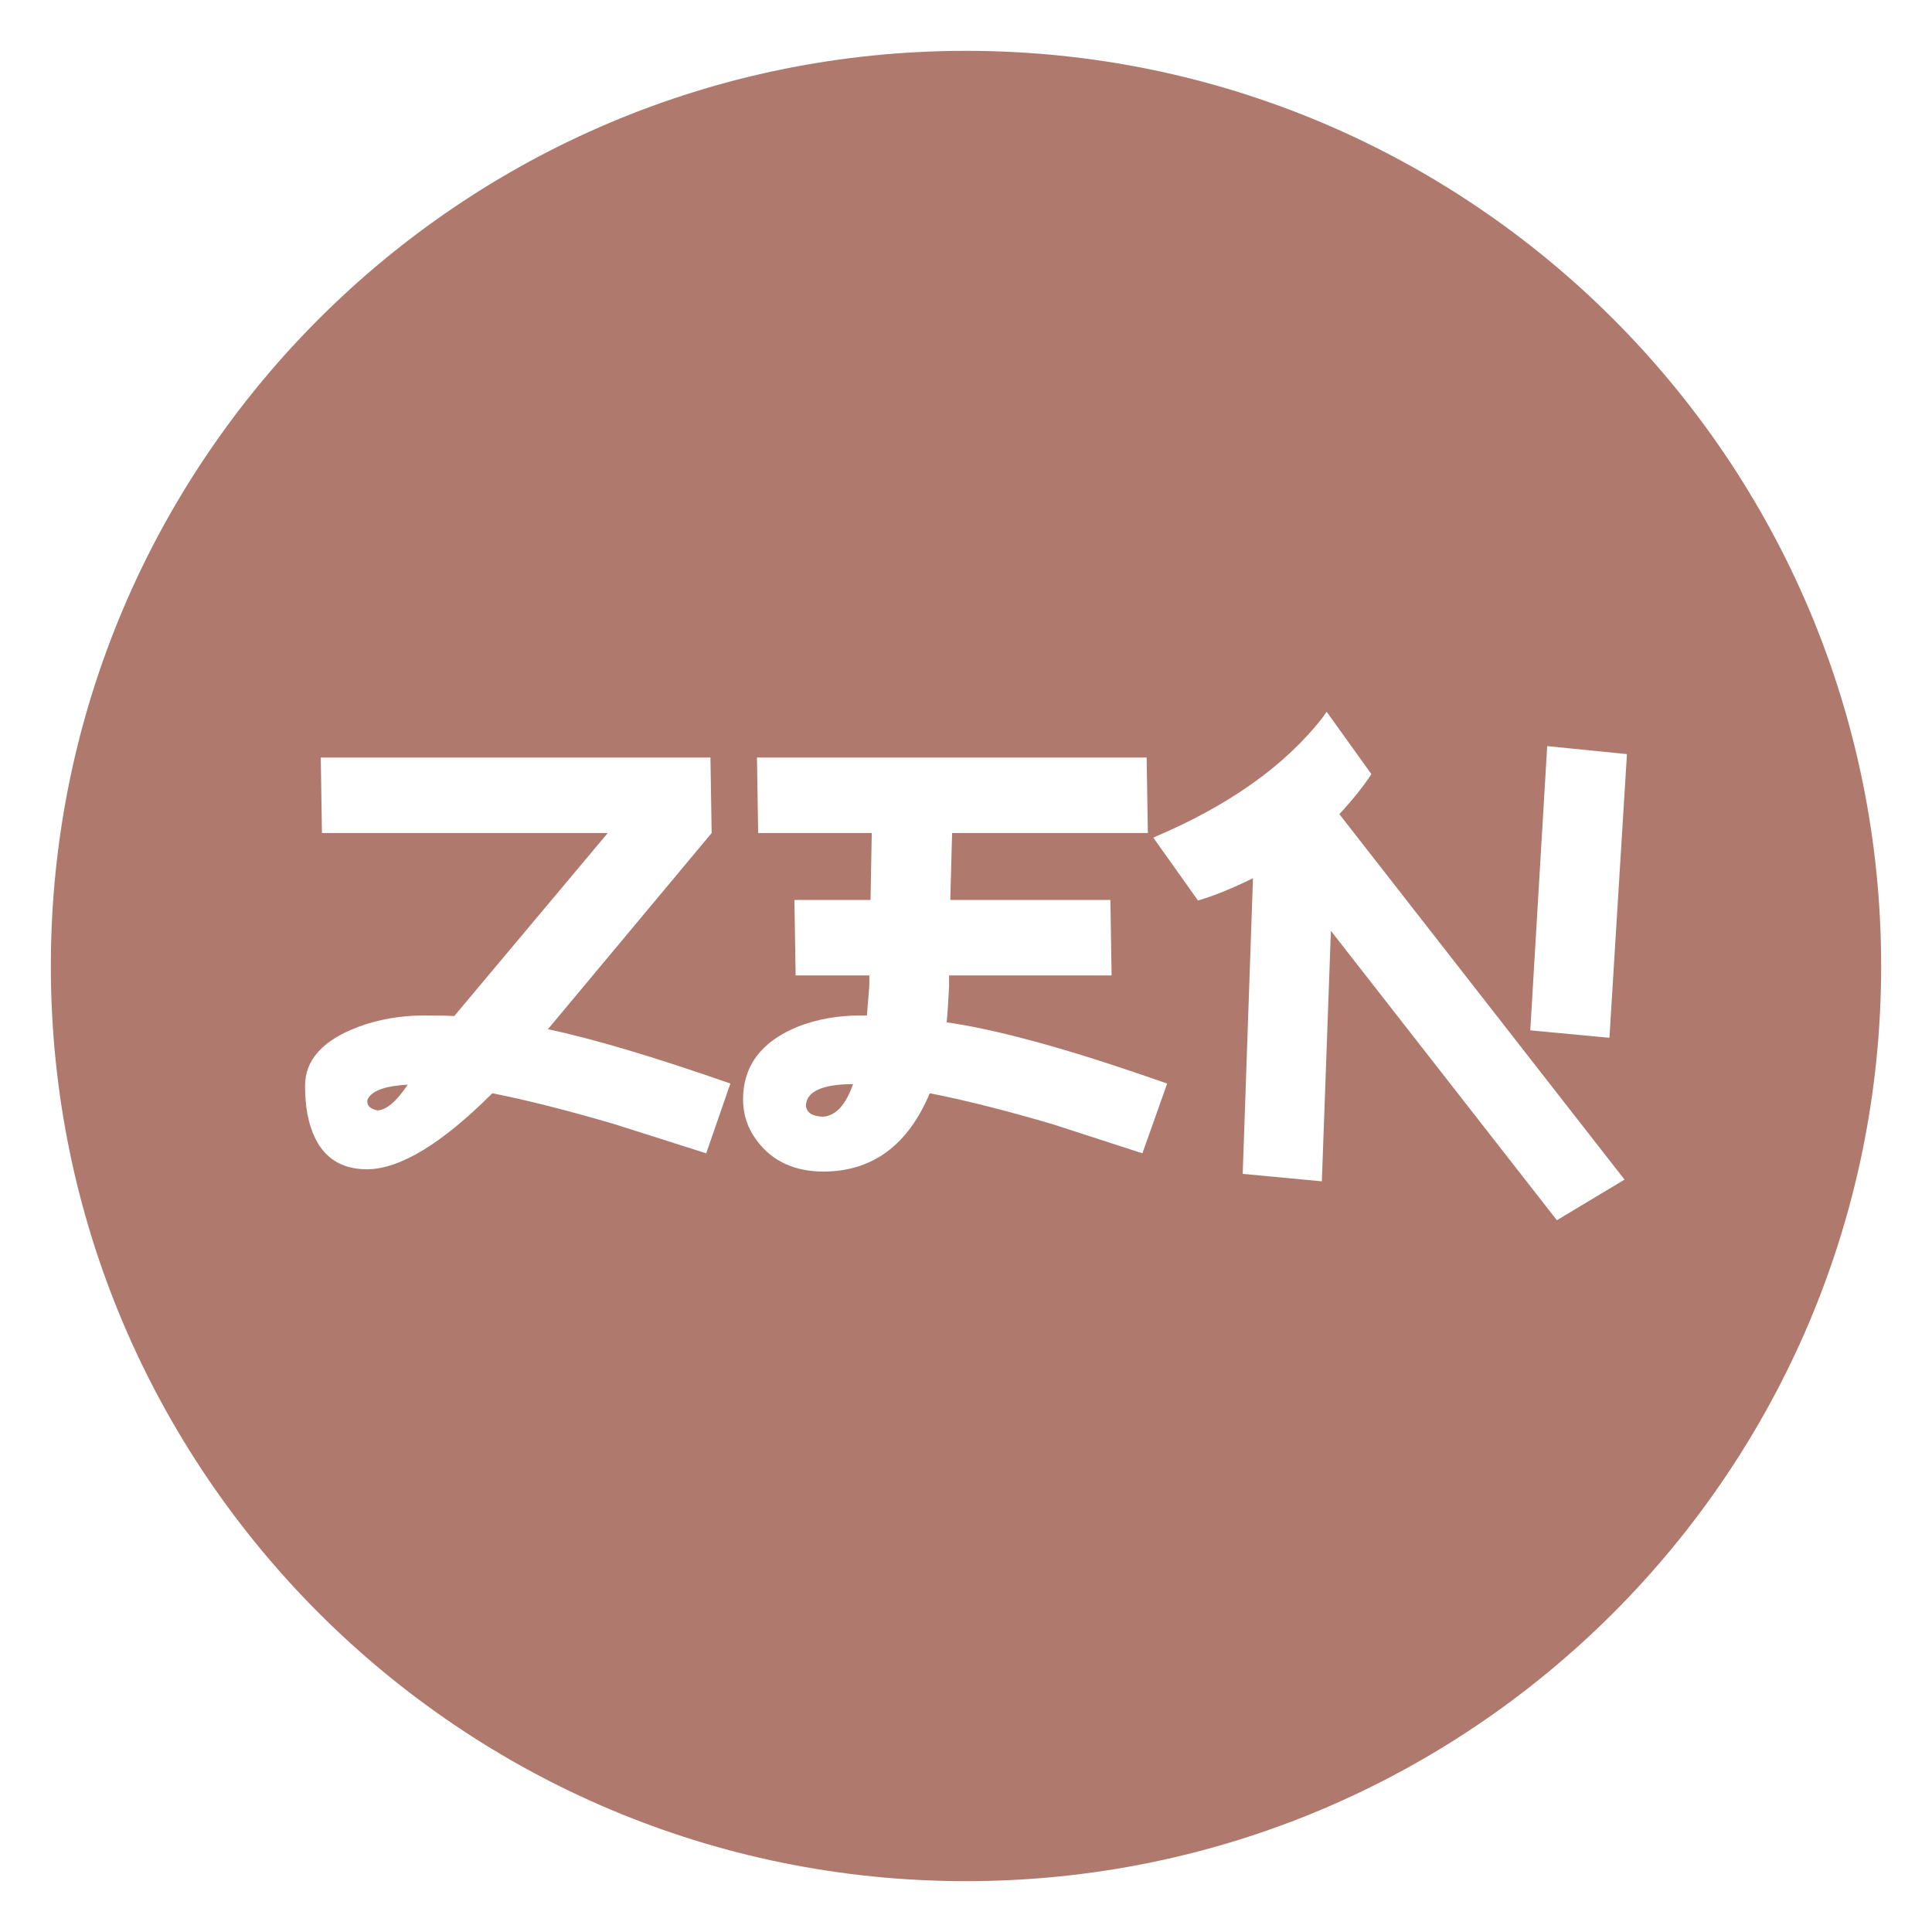 <?xml version="1.0" encoding="UTF-8"?> <svg xmlns="http://www.w3.org/2000/svg" width="1900" height="1900" viewBox="0 0 1900 1900" fill="none"><path fill-rule="evenodd" clip-rule="evenodd" d="M950 1850C1447.06 1850 1850 1447.06 1850 950C1850 452.944 1447.06 50 950 50C452.944 50 50 452.944 50 950C50 1447.06 452.944 1850 950 1850ZM302.377 1095.95C309.506 1131.95 329.113 1149.94 361.197 1149.94C393.677 1149.57 434.674 1124.63 484.186 1075.14C518.251 1081.89 558.257 1092.01 604.204 1105.51C664.411 1124.63 694.515 1134.2 694.515 1134.2L718.281 1065.58C643.022 1039.33 583.211 1021.52 538.848 1012.15L699.862 819.235L698.674 744.994H315.448L316.636 819.235H597.669L446.755 999.212C440.417 998.838 430.515 998.65 417.047 998.65C394.074 998.65 372.486 1002.4 352.285 1009.9C317.428 1023.02 300 1042.33 300 1067.83C300 1077.95 300.792 1087.33 302.377 1095.95ZM362.386 1079.64C367.139 1072.14 380.012 1067.83 401.005 1066.7C389.915 1083.2 380.012 1091.64 371.298 1092.01C370.902 1092.01 370.109 1091.83 368.921 1091.45C363.772 1089.95 361.197 1087.14 361.197 1083.01C361.197 1081.89 361.593 1080.77 362.386 1079.64ZM837.705 1066.14H838.893C831.764 1086.76 821.861 1097.45 809.186 1098.2C798.887 1097.83 793.342 1094.26 792.549 1087.51C792.945 1073.64 807.997 1066.52 837.705 1066.14ZM1128.84 819.235L1127.65 744.994H744.424L745.612 819.235H857.312L856.124 885.039H781.261L782.449 959.28H854.935V967.154C854.935 969.029 854.737 972.216 854.341 976.716C853.549 985.714 852.955 993.026 852.558 998.65H846.023C824.238 998.65 804.037 1002.21 785.42 1009.34C748.979 1023.96 730.758 1047.96 730.758 1081.33C730.758 1096.33 735.313 1109.82 744.424 1121.82C759.475 1142.07 781.459 1152.19 810.374 1152.19C858.302 1151.82 892.961 1126.13 914.348 1075.14C948.808 1081.89 989.018 1092.01 1034.96 1105.51C1093.98 1124.63 1123.49 1134.2 1123.49 1134.2L1147.85 1065.58C1145.48 1064.83 1136.76 1061.83 1121.71 1056.58C1041.69 1029.21 978.121 1012.15 930.988 1005.4C931.779 997.901 932.57 986.089 933.361 969.966V959.28H1093.19L1092 885.039H934.553L936.336 819.235H1128.84ZM1504.94 1013.27L1582.77 1020.59L1600 741.62L1521.57 733.746L1504.94 1013.27ZM1531.08 1200L1597.62 1160.07L1317.18 800.675C1330.65 786.052 1341.15 772.929 1348.67 761.305L1304.71 700C1303.52 701.5 1302.33 703.187 1301.14 705.062C1264.3 752.681 1208.65 792.238 1134.18 823.735L1178.15 885.602C1193.6 881.102 1211.62 873.791 1232.22 863.667L1222.12 1154.44L1299.95 1161.75L1308.86 915.411L1531.08 1200Z" fill="#AF7A6D"></path></svg> 
